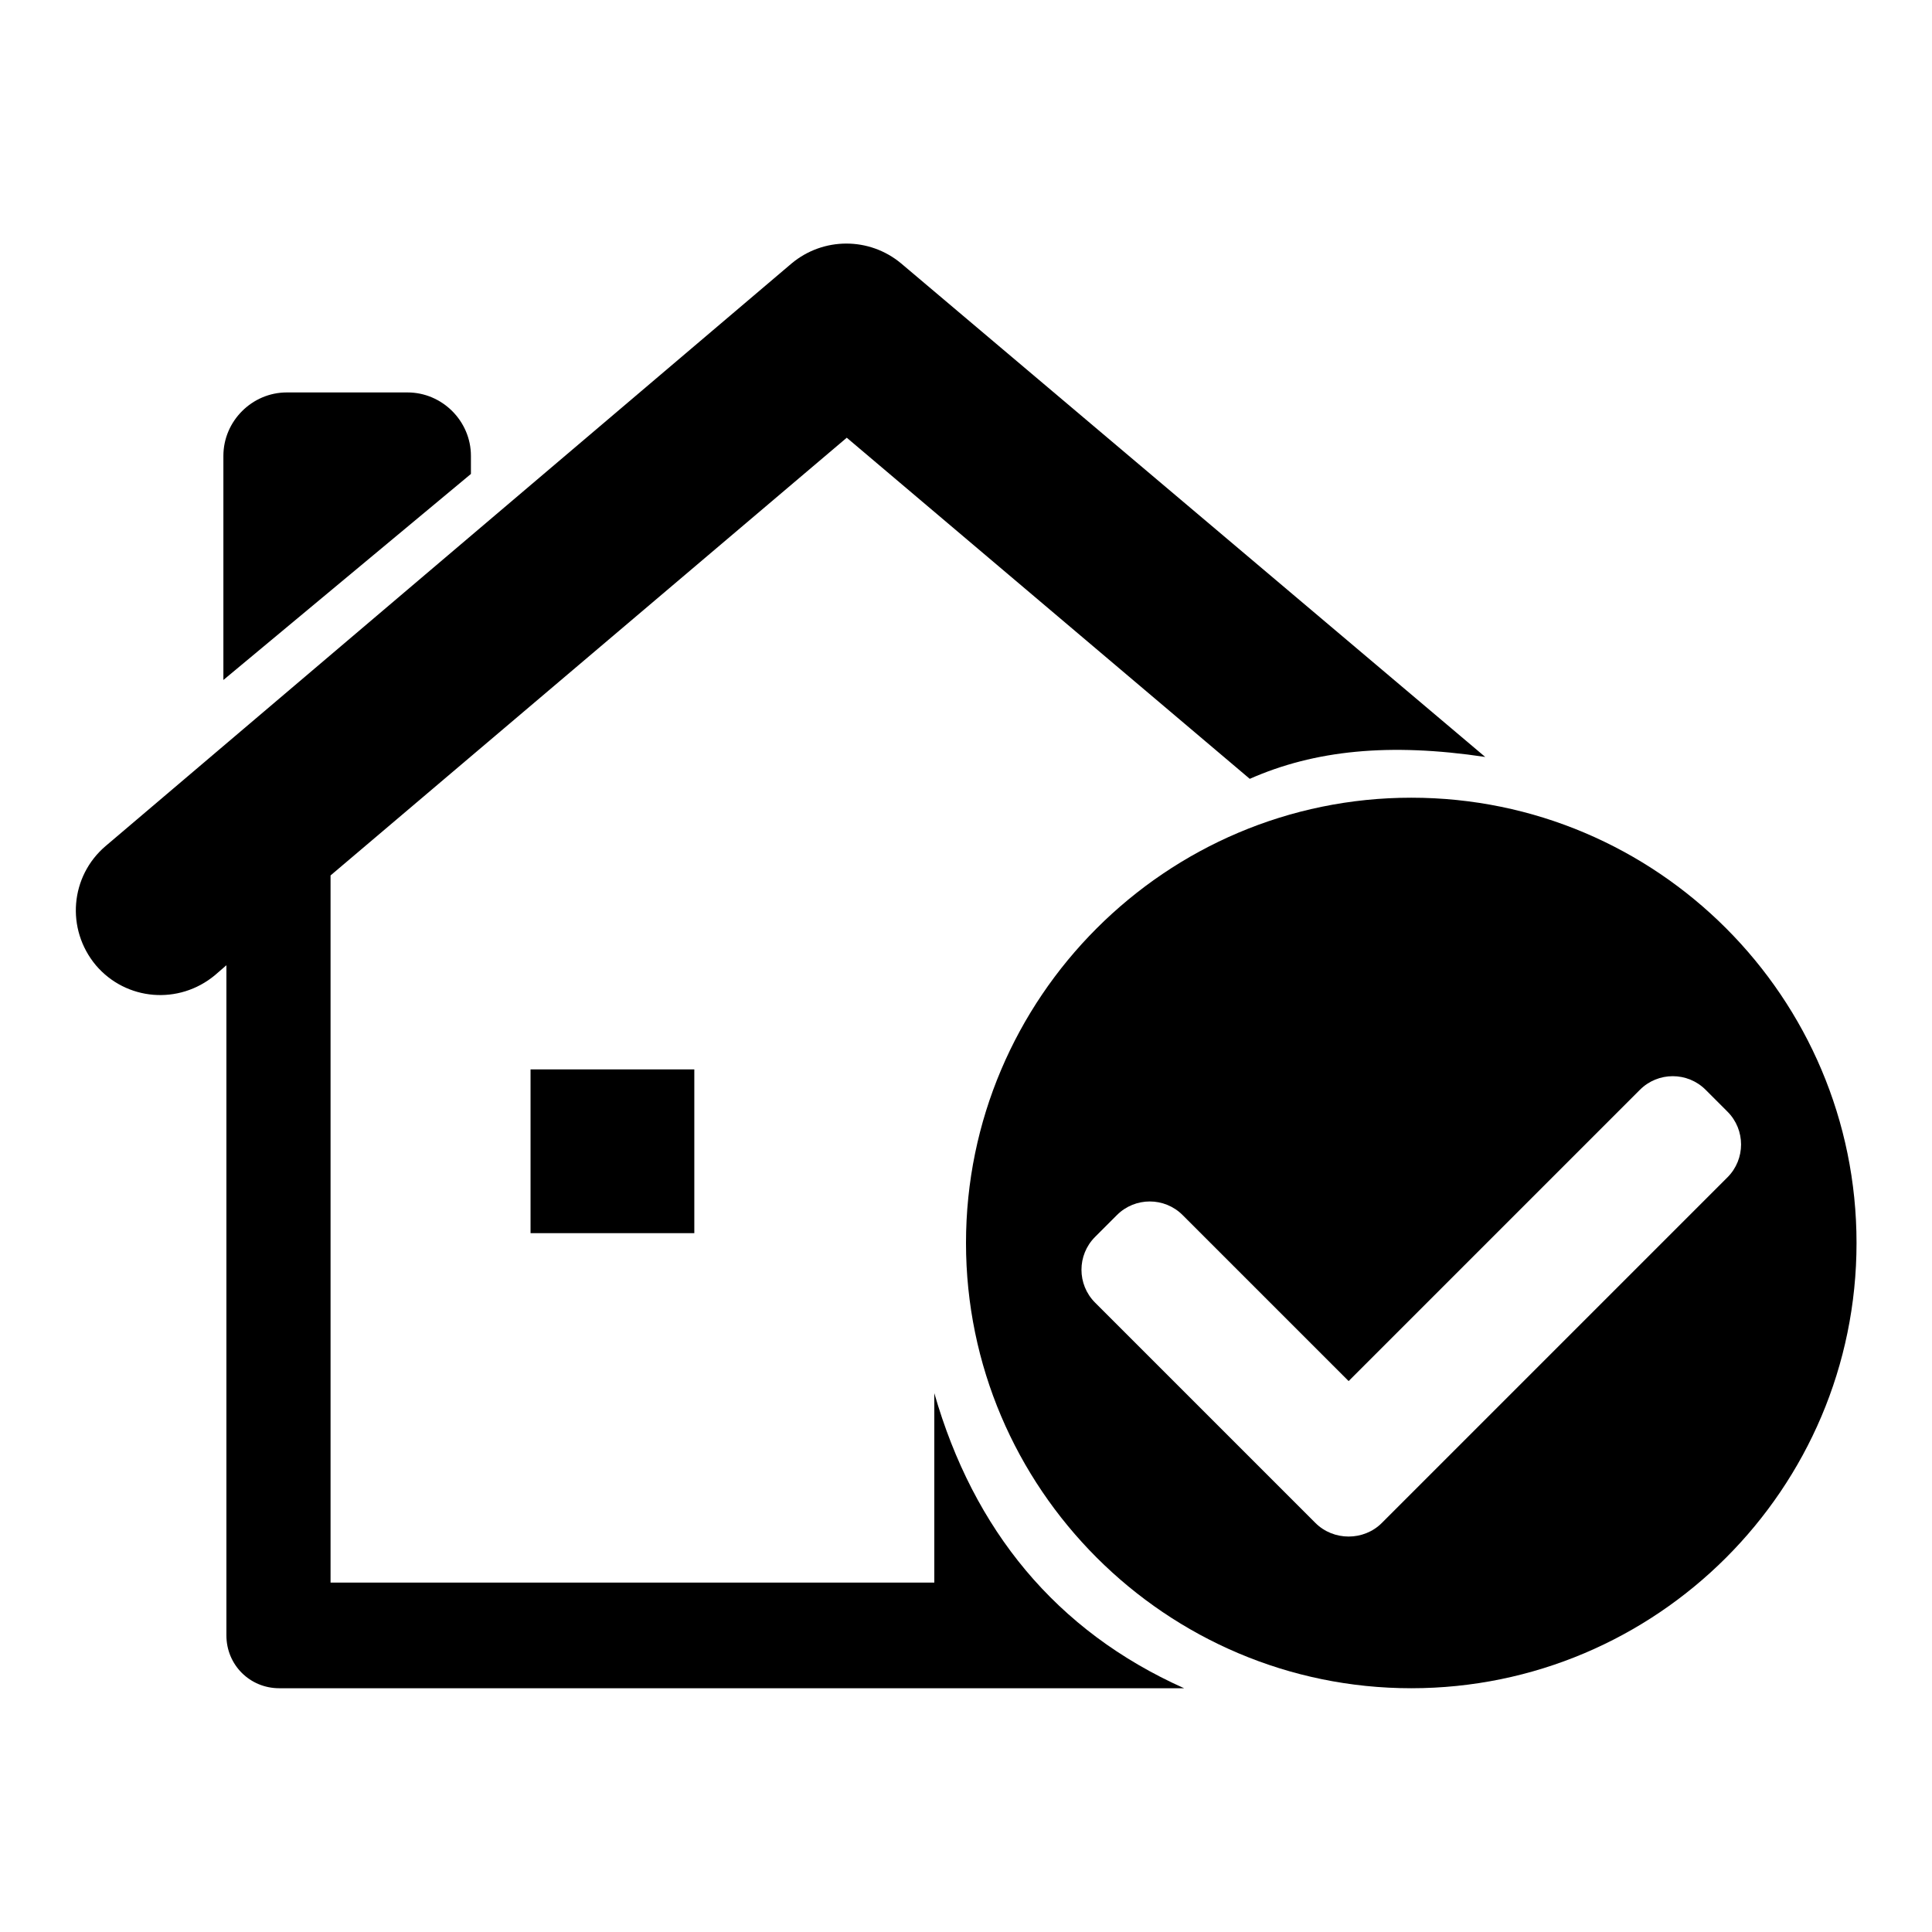 <?xml version="1.0" encoding="utf-8"?>
<!-- Svg Vector Icons : http://www.onlinewebfonts.com/icon -->
<!DOCTYPE svg PUBLIC "-//W3C//DTD SVG 1.1//EN" "http://www.w3.org/Graphics/SVG/1.1/DTD/svg11.dtd">
<svg version="1.1" xmlns="http://www.w3.org/2000/svg" xmlns:xlink="http://www.w3.org/1999/xlink" x="0px" y="0px" viewBox="0 0 256 256" enable-background="new 0 0 256 256" xml:space="preserve">
<g><g><path fill="#000000" d="M62.4,60.4c0-4.6-3.8-8.4-8.4-8.4H38c-4.6,0-8.4,3.8-8.4,8.4v29.7l32.8-27.3L62.4,60.4L62.4,60.4z"/><path fill="#000000" d="M123.8,184.6v25.1h-80V116l68.4-58l53.4,45.2c8.6-3.8,18.5-4.8,31.2-2.9l-77.4-65.4c-4.2-3.5-10.3-3.5-14.5,0L14,112.1c-4.7,4-5.3,11-1.3,15.8c4,4.7,11,5.3,15.8,1.3l1.5-1.3v88.8c0,3.9,3.1,7,7,7h119.9C139.9,216.1,129,202.7,123.8,184.6z"/><path fill="#000000" d="M70.3,141.7H92v21.7H70.3V141.7z"/><path fill="#000000" d="M187,105.7c-32.5,0-59,26.5-59,59c0,32.5,26.5,59,59,59c32.5,0,59-26.4,59-59C246,132.2,219.6,105.7,187,105.7z M183.1,201.8c-1.2,1.2-2.8,1.8-4.4,1.8s-3.2-0.6-4.4-1.8l-29.2-29.2c-2.4-2.4-2.4-6.3,0-8.7l2.9-2.9c2.4-2.4,6.3-2.4,8.7,0l22,22l38.6-38.6c2.4-2.4,6.3-2.4,8.7,0l2.9,2.9c2.4,2.4,2.4,6.3,0,8.7L183.1,201.8z"/></g></g>
</svg>